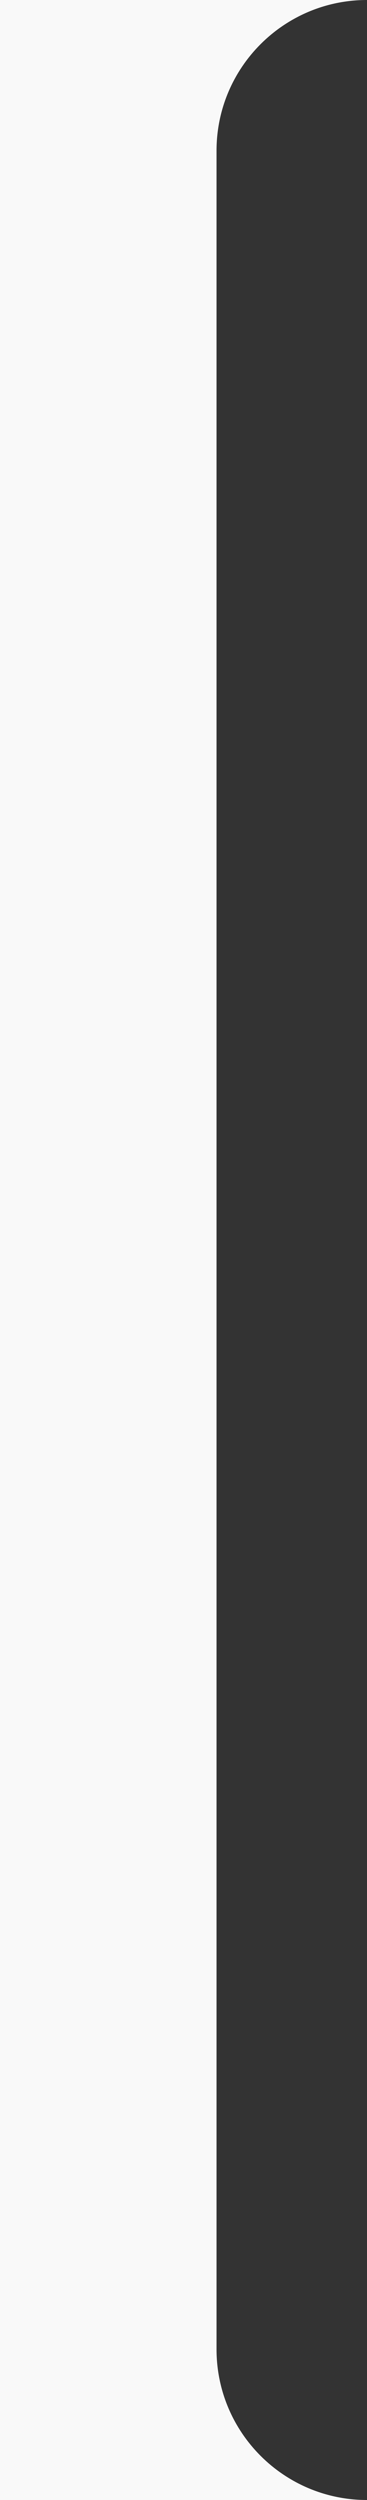<?xml version="1.0" encoding="UTF-8"?> <svg xmlns="http://www.w3.org/2000/svg" width="100" height="680" viewBox="0 0 100 680" fill="none"><rect x="0" y="0" width="100" height="680" fill="#333333" stroke="none"/> <path fill-rule="evenodd" clip-rule="evenodd" d="M100 0H0V680H100C77.356 680 59 661.644 59 639V41C59 18.356 77.356 0 100 0Z" fill="#F9F9F9"></path> </svg> 